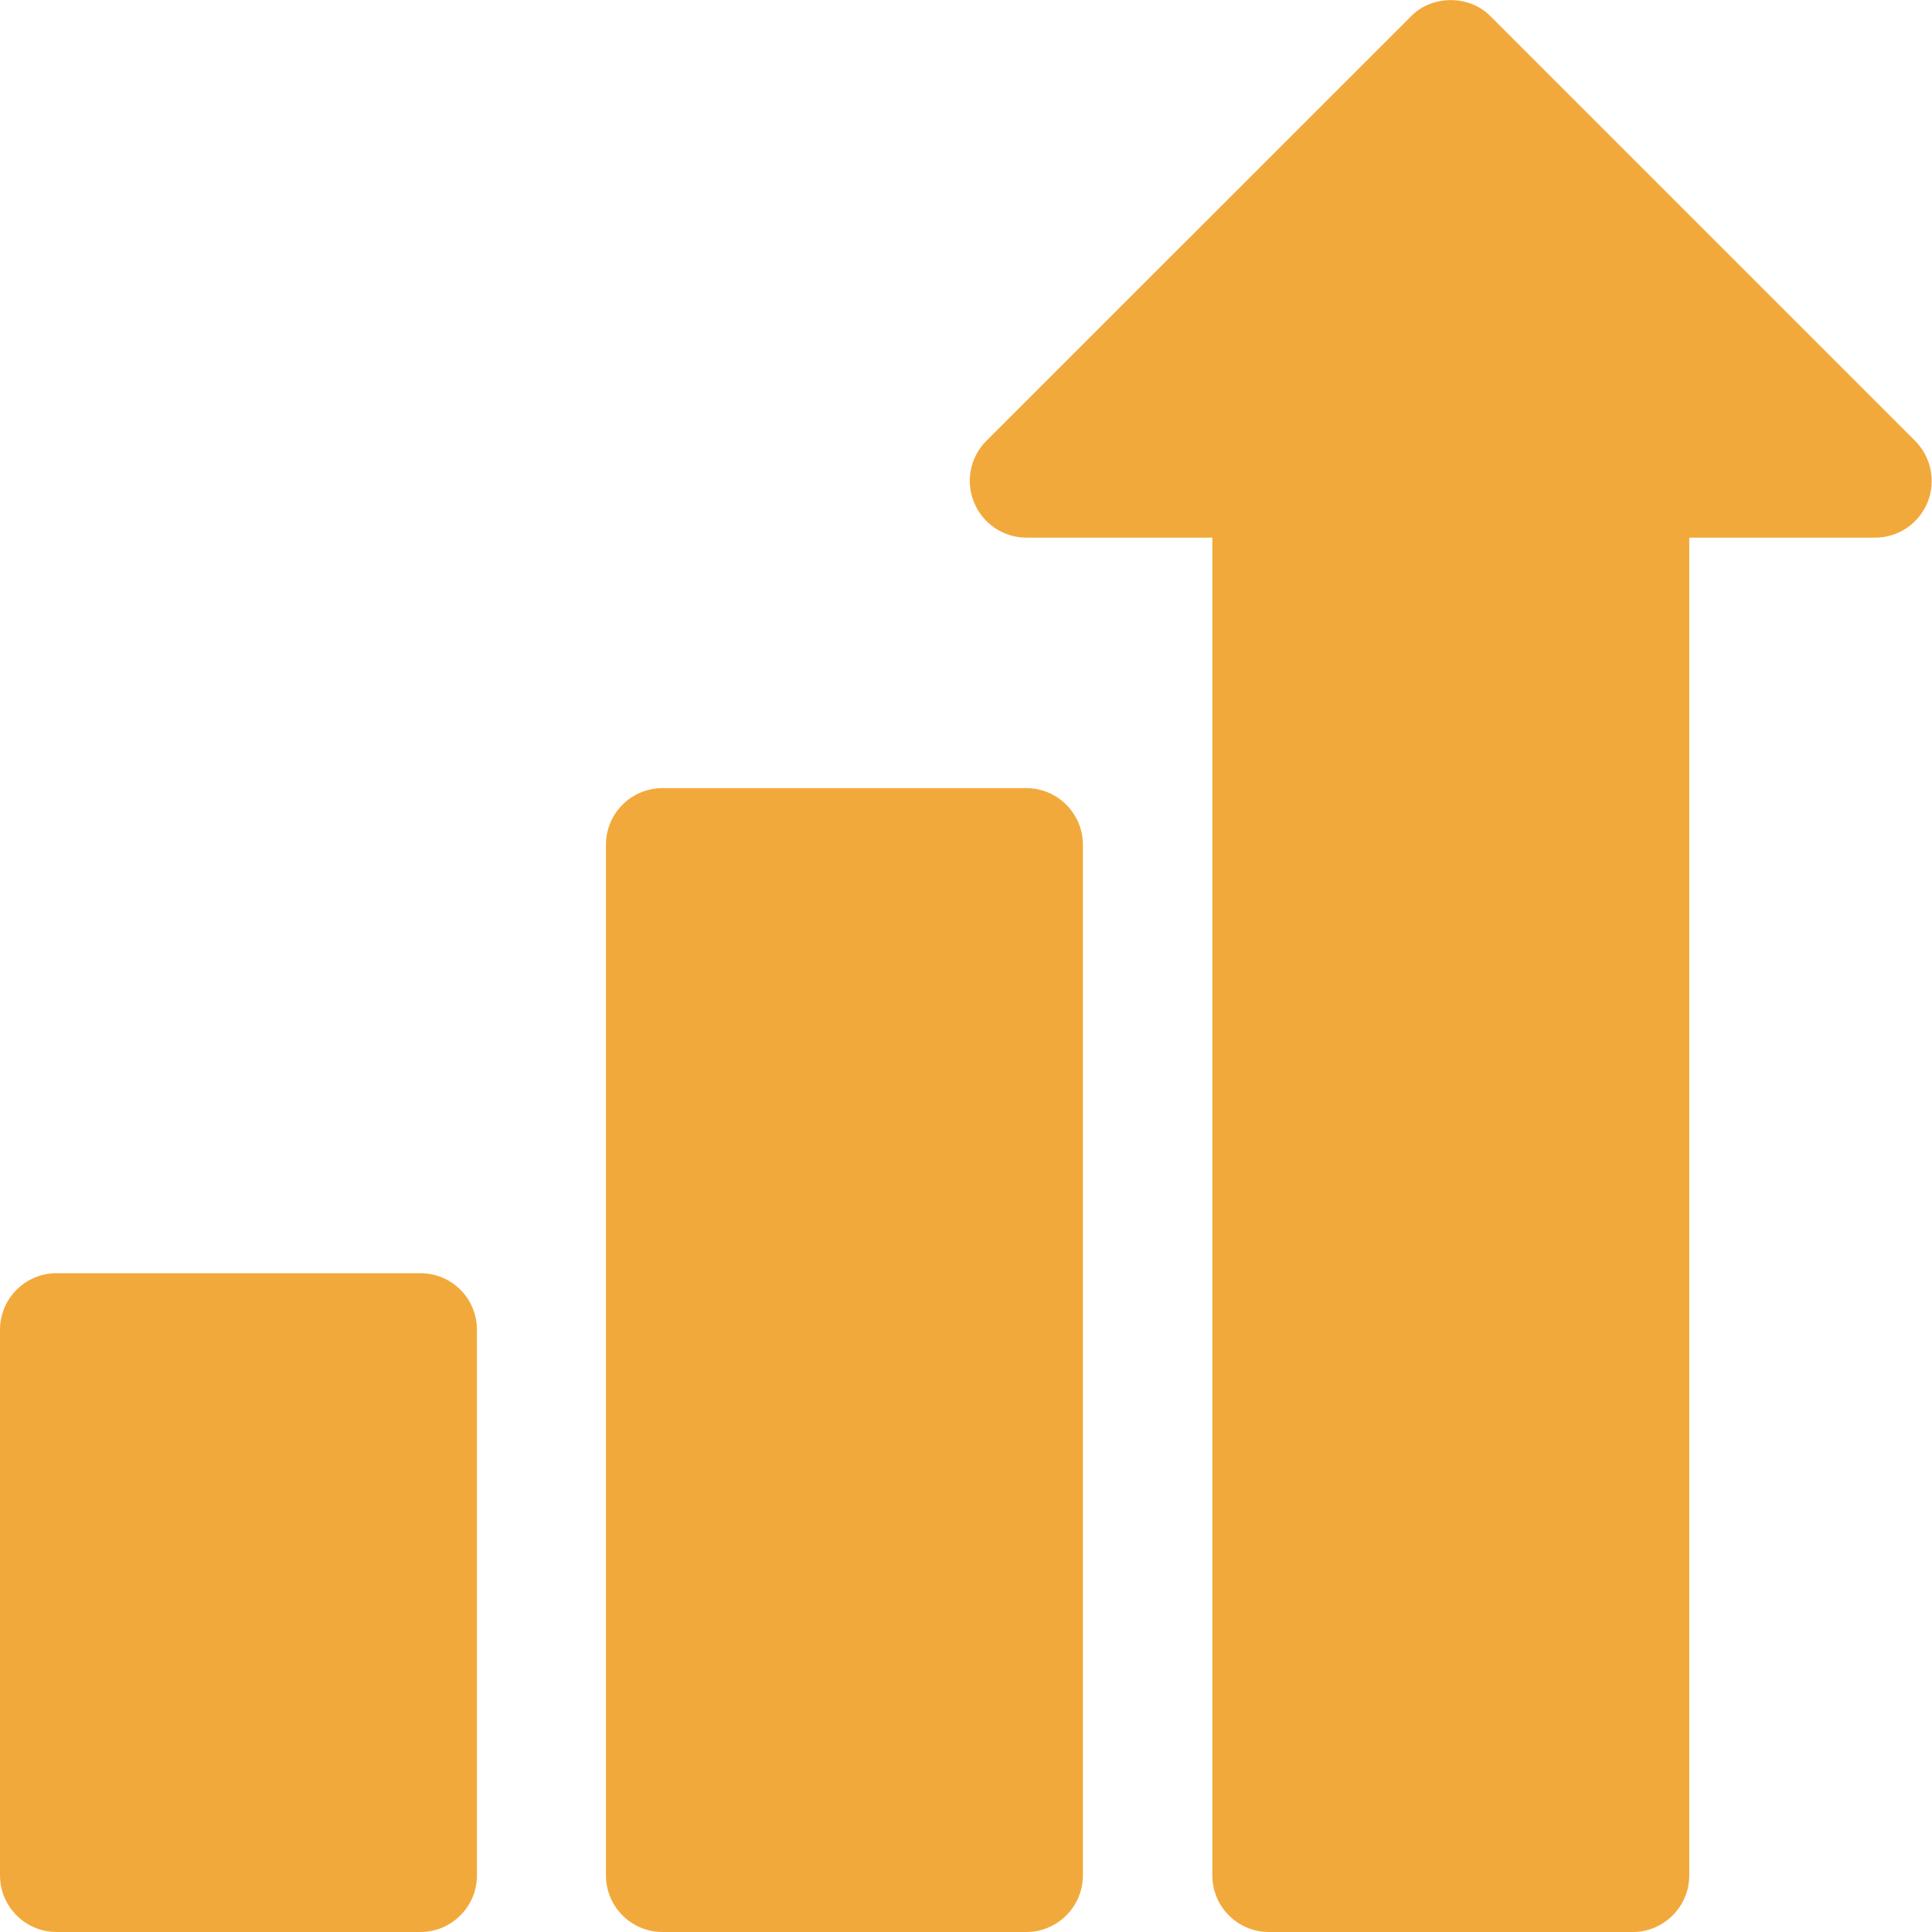 <svg xmlns="http://www.w3.org/2000/svg" width="14" height="14" viewBox="0 0 14 14" fill="none"><path d="M13.878 3.195L10.803 0.12C10.65 -0.039 10.375 -0.039 10.223 0.12L7.147 3.195C7.03 3.313 6.995 3.489 7.059 3.642C7.122 3.796 7.272 3.896 7.438 3.896H8.785V13.59C8.785 13.816 8.968 14 9.195 14H11.831C12.057 14 12.241 13.816 12.241 13.59V3.896H13.588C13.754 3.896 13.903 3.796 13.967 3.642C14.03 3.489 13.995 3.313 13.878 3.195Z" fill="#F2A93B"></path><path d="M7.437 5.711H4.801C4.574 5.711 4.391 5.895 4.391 6.121V13.59C4.391 13.816 4.574 14 4.801 14H7.437C7.663 14 7.847 13.816 7.847 13.59V6.121C7.847 5.895 7.663 5.711 7.437 5.711Z" fill="#F2A93B"></path><path d="M3.046 9.226H0.41C0.184 9.226 0 9.409 0 9.636V13.59C0 13.816 0.184 14 0.41 14H3.046C3.273 14 3.456 13.816 3.456 13.59V9.636C3.456 9.409 3.273 9.226 3.046 9.226Z" fill="#F2A93B"></path></svg>